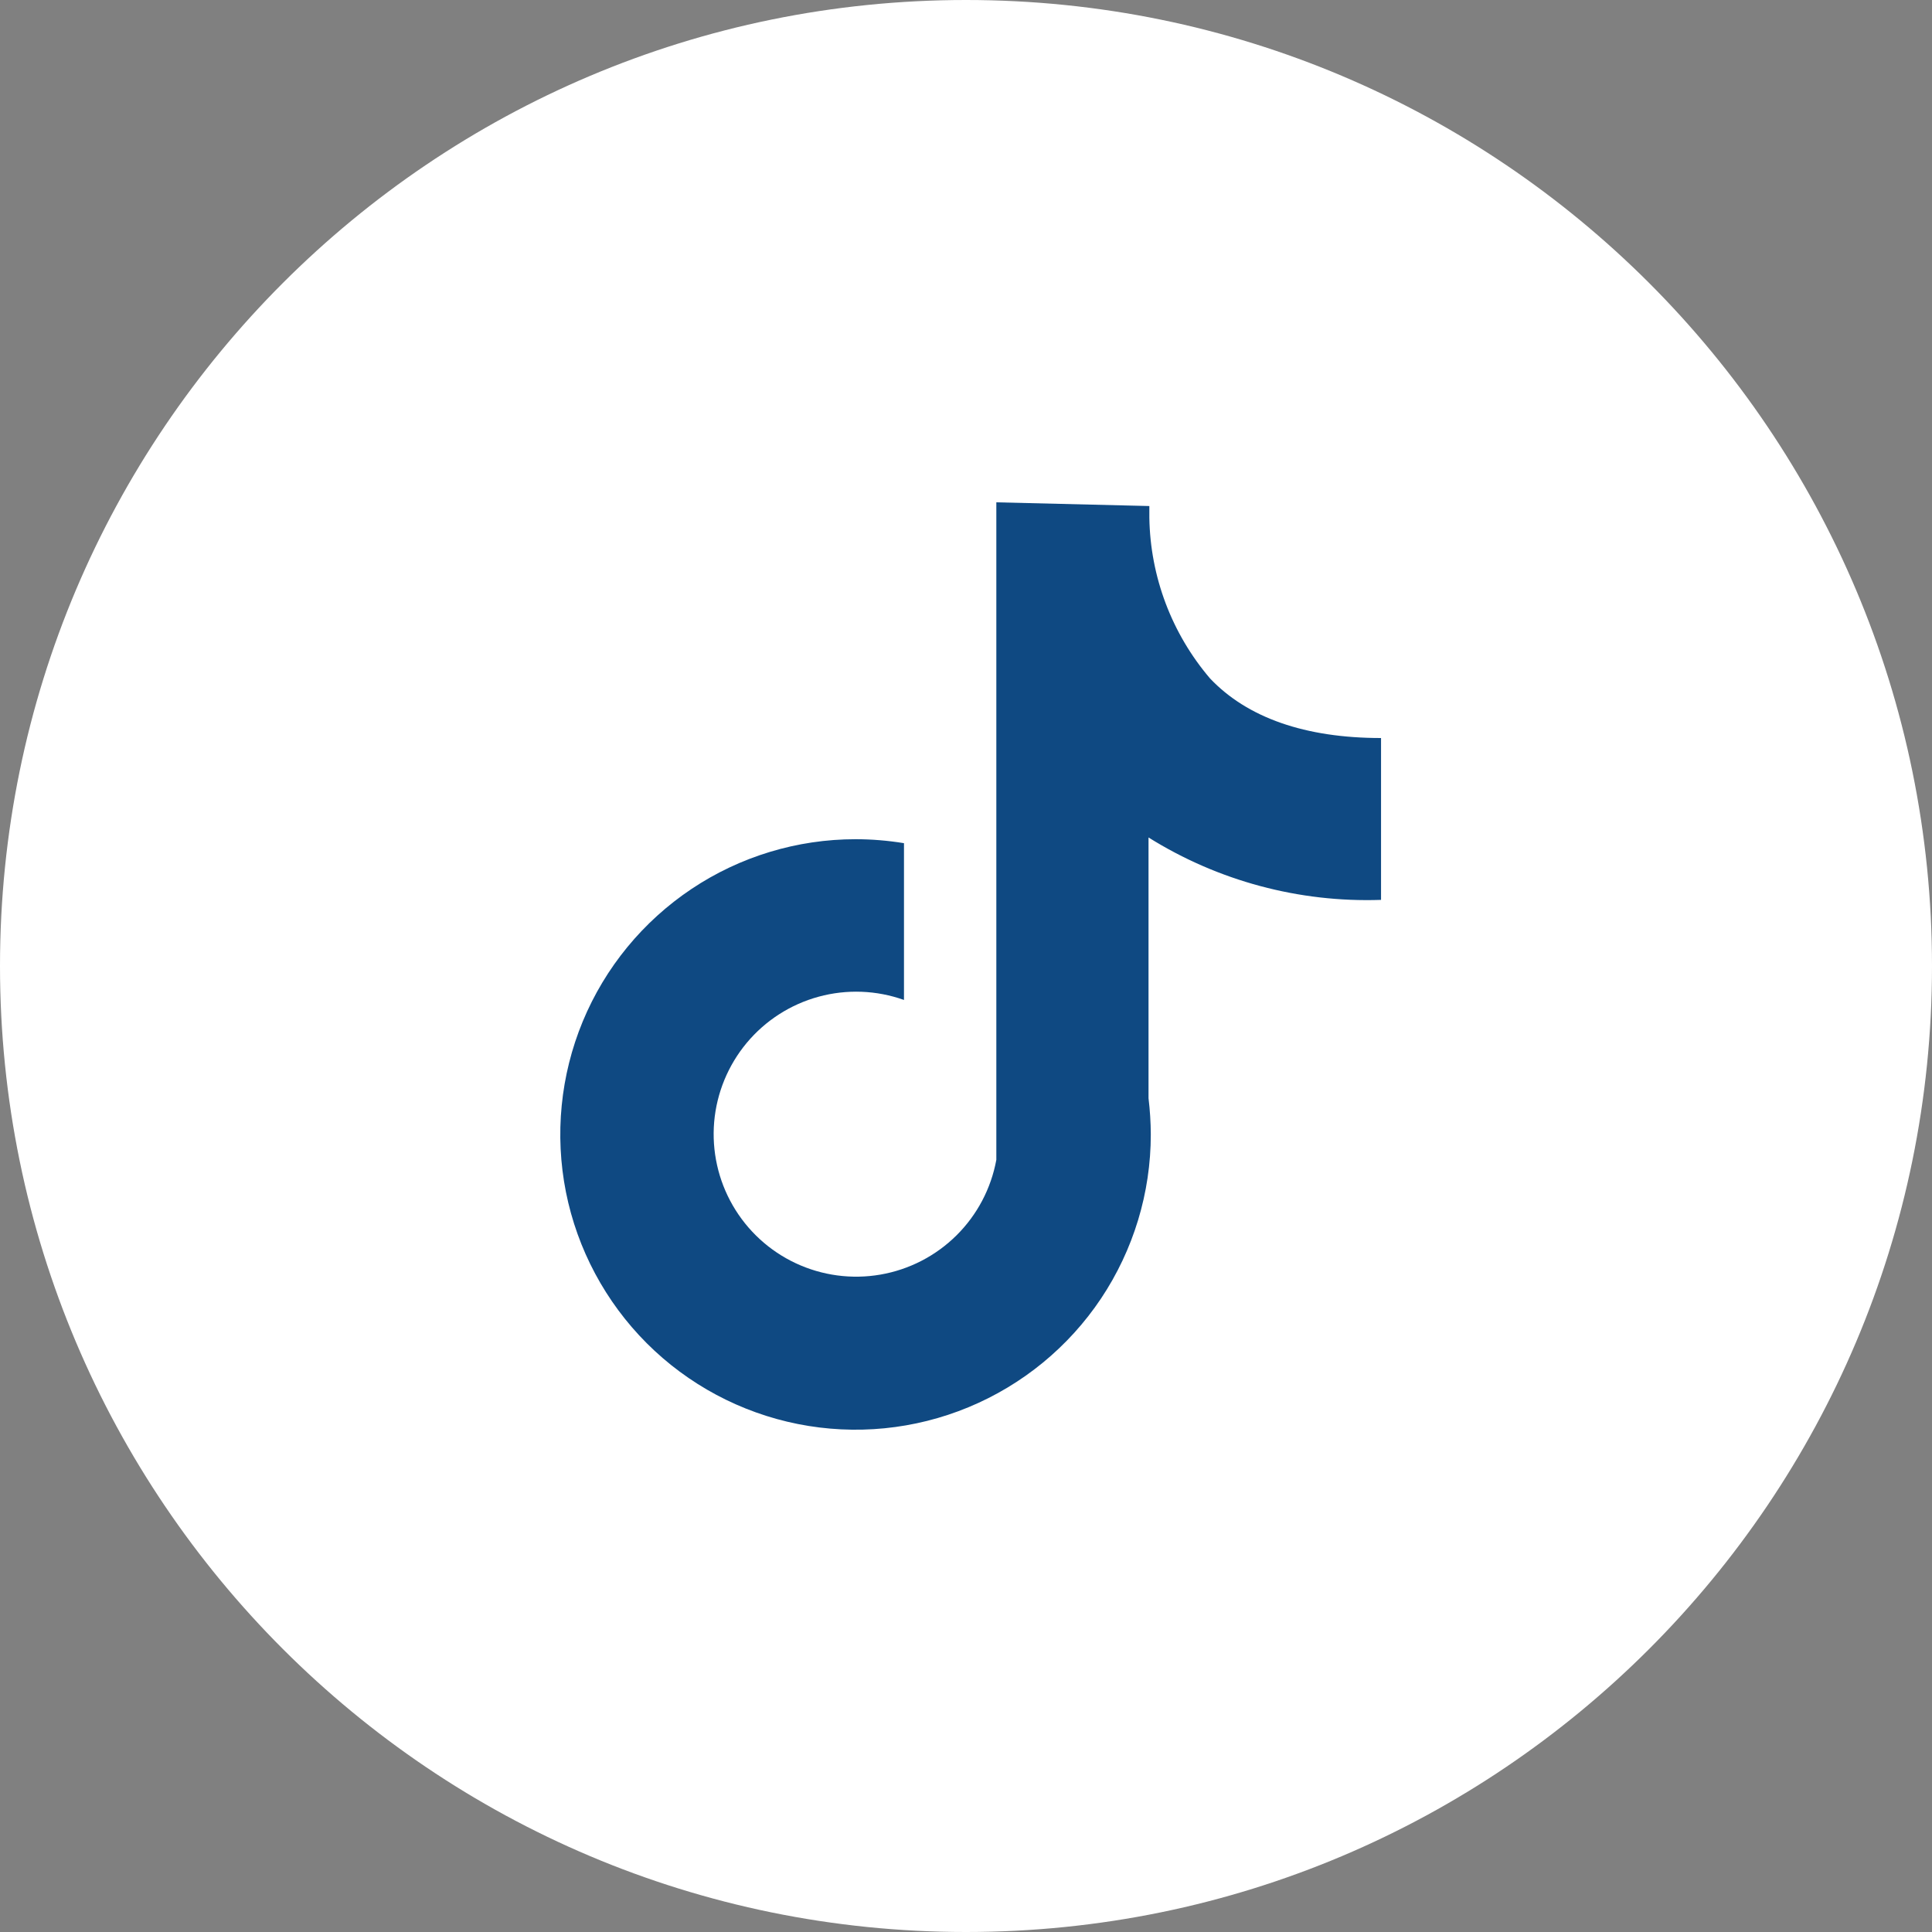 <svg width="40" height="40" viewBox="0 0 40 40" fill="none" xmlns="http://www.w3.org/2000/svg">
<rect x="0" y="0" width="40" height="40" fill="#808080" stroke="none"/>
<path d="M0 20C0 8.954 8.954 0 20 0C31.046 0 40 8.954 40 20C40 31.046 31.046 40 20 40C8.954 40 0 31.046 0 20Z" fill="white"/>
<path d="M28.593 18.631V15.28C27.024 15.28 25.826 14.861 25.053 14.047C24.26 13.118 23.815 11.941 23.796 10.719V10.477L20.628 10.4V24.013C20.519 24.607 20.231 25.153 19.802 25.578C19.373 26.003 18.824 26.286 18.229 26.389C17.634 26.492 17.022 26.41 16.475 26.154C15.928 25.898 15.473 25.48 15.171 24.957C14.869 24.434 14.735 23.831 14.786 23.23C14.838 22.628 15.073 22.057 15.459 21.593C15.846 21.129 16.365 20.795 16.948 20.636C17.53 20.477 18.147 20.5 18.716 20.703V17.457C18.384 17.403 18.049 17.375 17.713 17.375C16.504 17.375 15.322 17.733 14.317 18.405C13.312 19.077 12.528 20.031 12.065 21.148C11.603 22.265 11.482 23.494 11.717 24.68C11.953 25.866 12.536 26.955 13.39 27.81C14.245 28.665 15.335 29.247 16.52 29.483C17.706 29.719 18.935 29.598 20.052 29.135C21.169 28.672 22.124 27.889 22.796 26.884C23.467 25.878 23.826 24.697 23.826 23.488C23.825 23.237 23.809 22.987 23.779 22.738V17.339C25.219 18.239 26.895 18.689 28.593 18.631Z" fill="#0F4982"/>
</svg>
